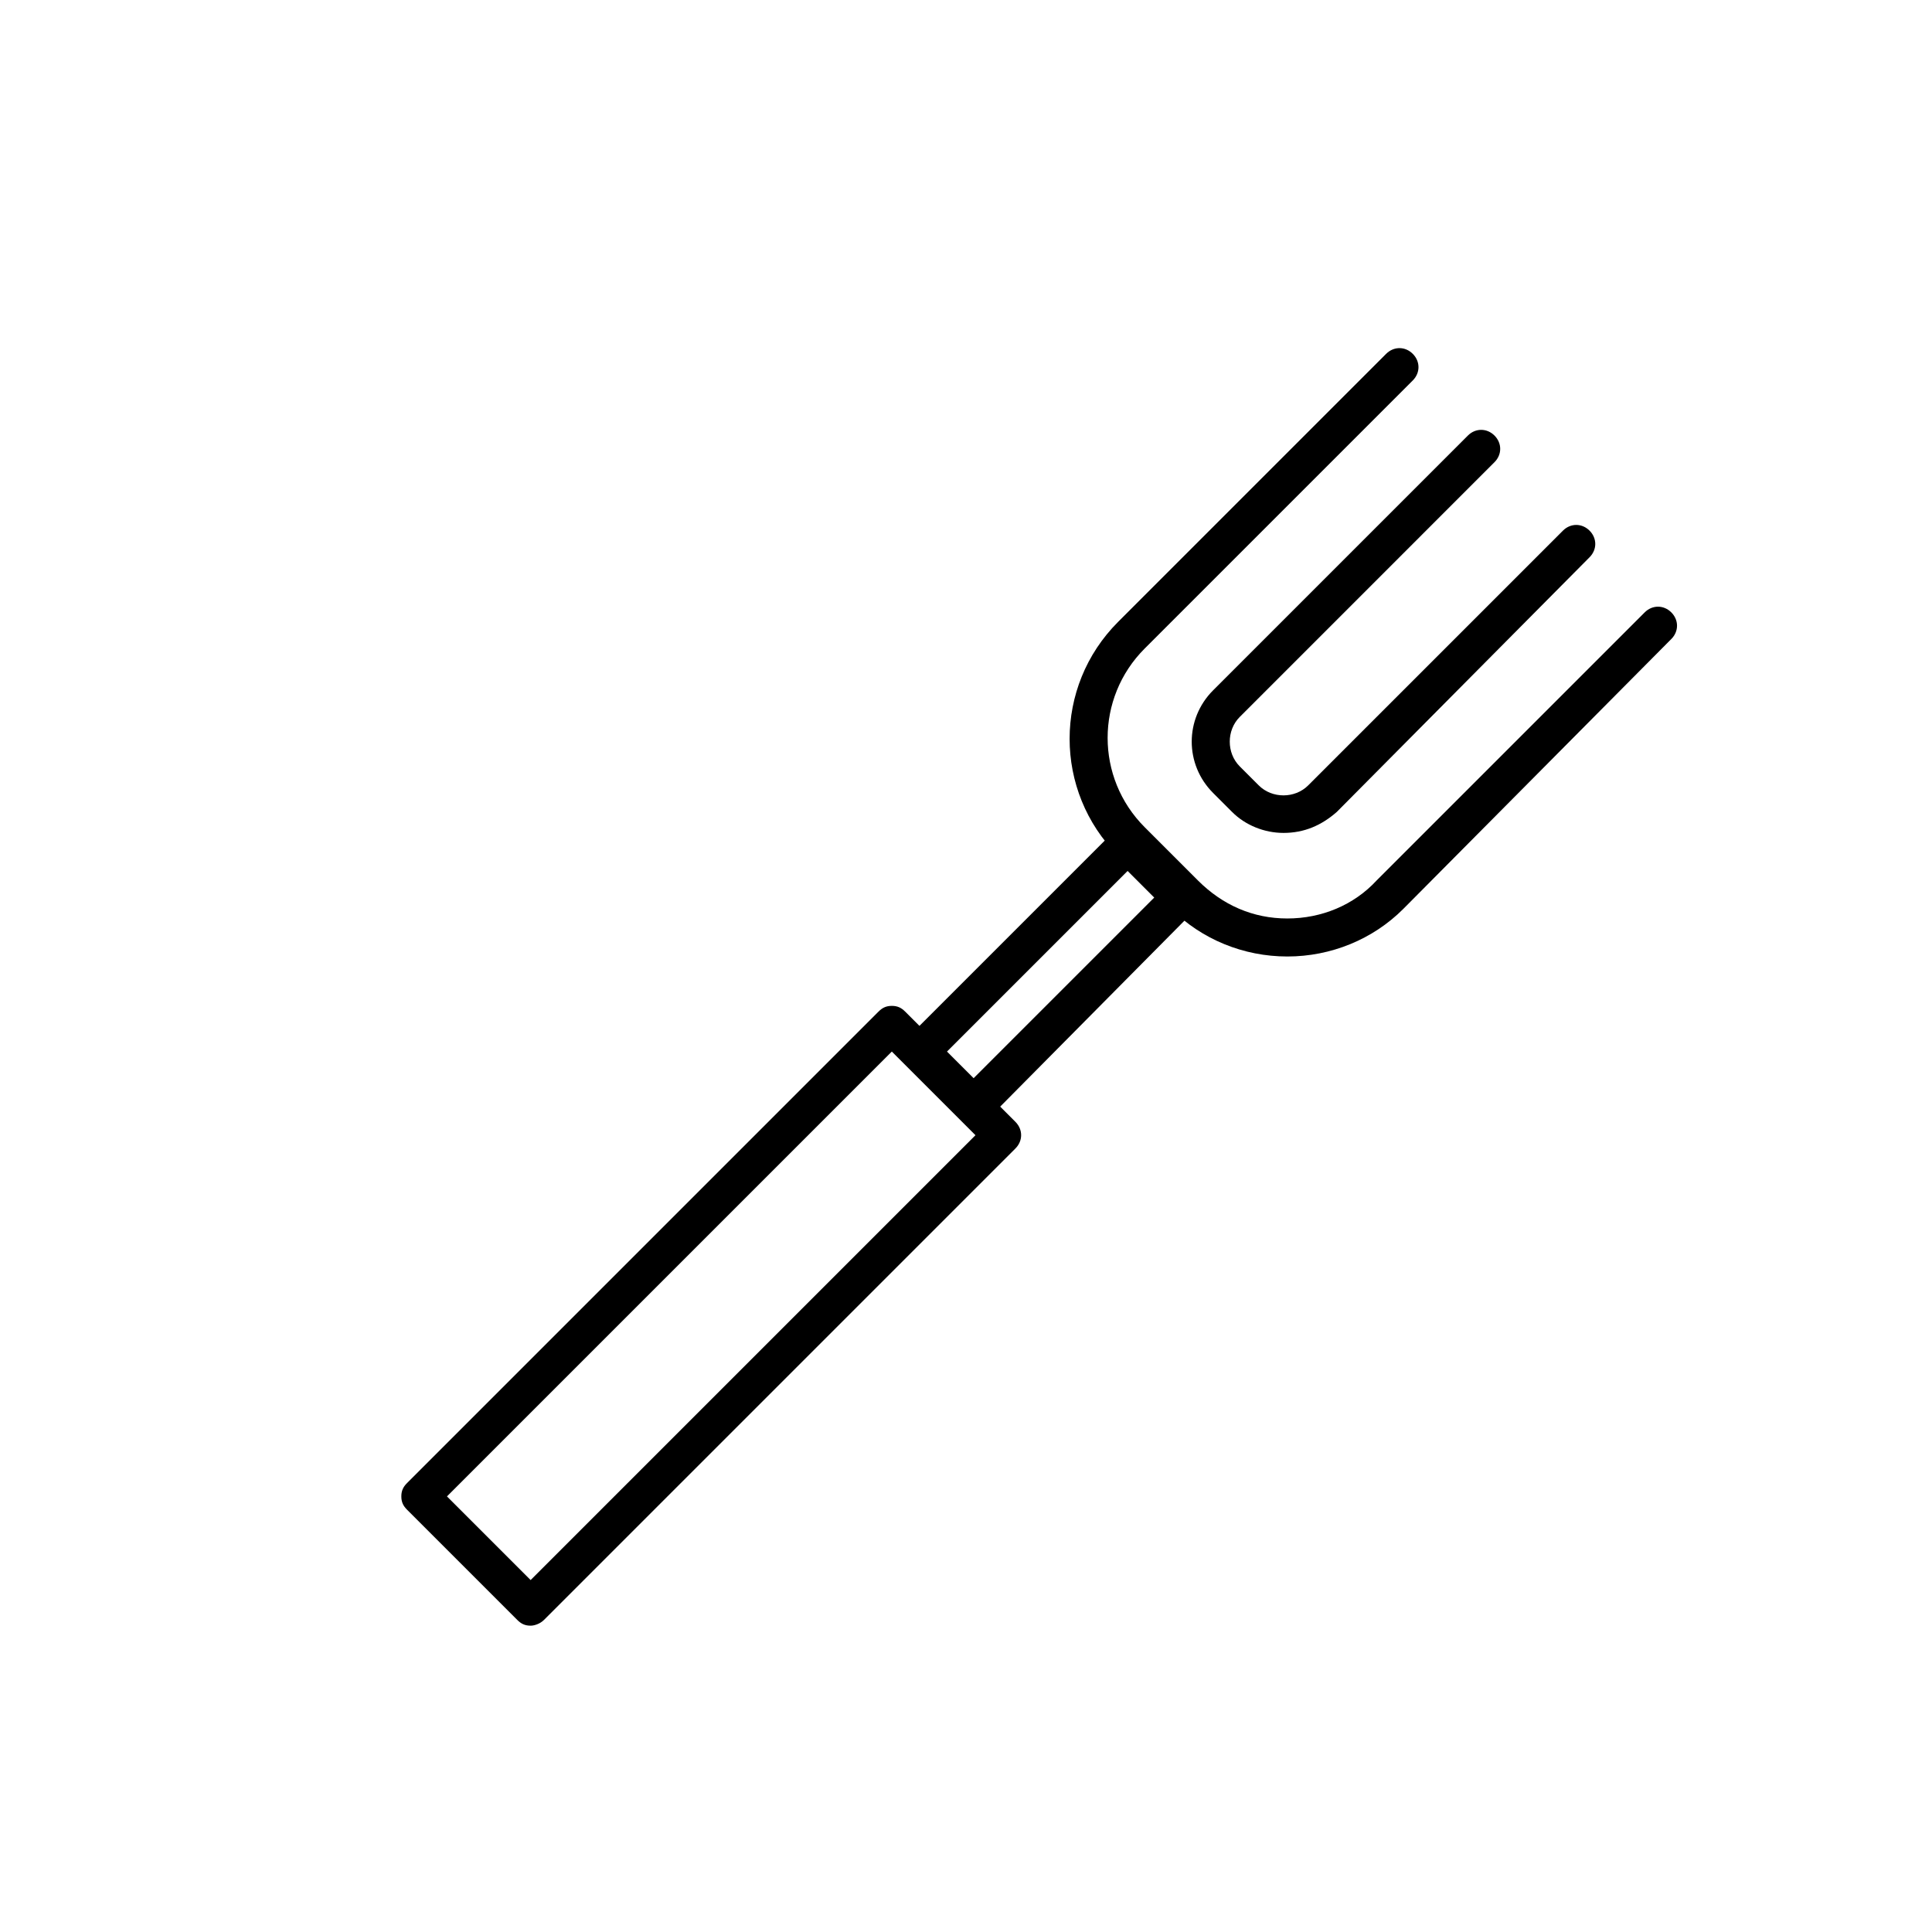 <?xml version="1.0" encoding="UTF-8"?>
<!-- Uploaded to: SVG Repo, www.svgrepo.com, Generator: SVG Repo Mixer Tools -->
<svg fill="#000000" width="800px" height="800px" version="1.1" viewBox="144 144 512 512" xmlns="http://www.w3.org/2000/svg">
 <g>
  <path d="m485.14 397.48c-11.586 0-22.672-4.535-30.73-12.594l-14.105-14.109c-17.129-17.129-17.129-44.84 0-61.969l71.039-71.039c2.016-2.016 5.039-2.016 7.055 0 2.016 2.016 2.016 5.039 0 7.055l-71.043 71.039c-13.098 13.098-13.098 34.258 0 47.359l14.105 14.105c6.551 6.551 14.609 10.078 23.68 10.078s17.633-3.527 23.68-10.078l71.039-71.039c2.016-2.016 5.039-2.016 7.055 0 2.016 2.016 2.016 5.039 0 7.055l-71.039 71.539c-8.062 8.062-19.145 12.598-30.734 12.598z"/>
  <path d="m484.13 364.73c-5.039 0-10.078-2.016-13.602-5.543l-5.039-5.039c-7.559-7.559-7.559-19.648 0-27.207l67.512-67.512c2.016-2.016 5.039-2.016 7.055 0 2.016 2.016 2.016 5.039 0 7.055l-67.512 67.516c-3.527 3.527-3.527 9.574 0 13.098l5.039 5.039c3.527 3.527 9.574 3.527 13.098 0l67.512-67.512c2.016-2.016 5.039-2.016 7.055 0s2.016 5.039 0 7.055l-67.008 67.512c-4.031 3.523-8.566 5.539-14.109 5.539z"/>
  <path d="m402.02 441.82c-1.512 0-2.519-0.504-3.527-1.512l-14.105-14.105c-2.016-2.016-2.016-5.039 0-7.055l54.914-54.914c2.016-2.016 5.039-2.016 7.055 0l14.105 14.105c1.008 1.008 1.512 2.016 1.512 3.527s-0.504 2.519-1.512 3.527l-54.414 54.914c-1.008 1.008-2.519 1.512-4.027 1.512zm-7.055-19.145 7.055 7.055 47.863-47.863-7.055-7.055z"/>
  <path d="m284.62 574.82c-1.512 0-2.519-0.504-3.527-1.512l-29.223-29.223c-1.008-1.008-1.512-2.016-1.512-3.527 0-1.512 0.504-2.519 1.512-3.527l124.95-124.95c1.008-1.008 2.016-1.512 3.527-1.512 1.512 0 2.519 0.504 3.527 1.512l29.223 29.223c2.016 2.016 2.016 5.039 0 7.055l-124.95 124.95c-1.008 1.008-2.519 1.512-3.527 1.512zm-22.168-34.258 22.168 22.168 117.89-117.89-22.168-22.168z"/>
 </g>
</svg>